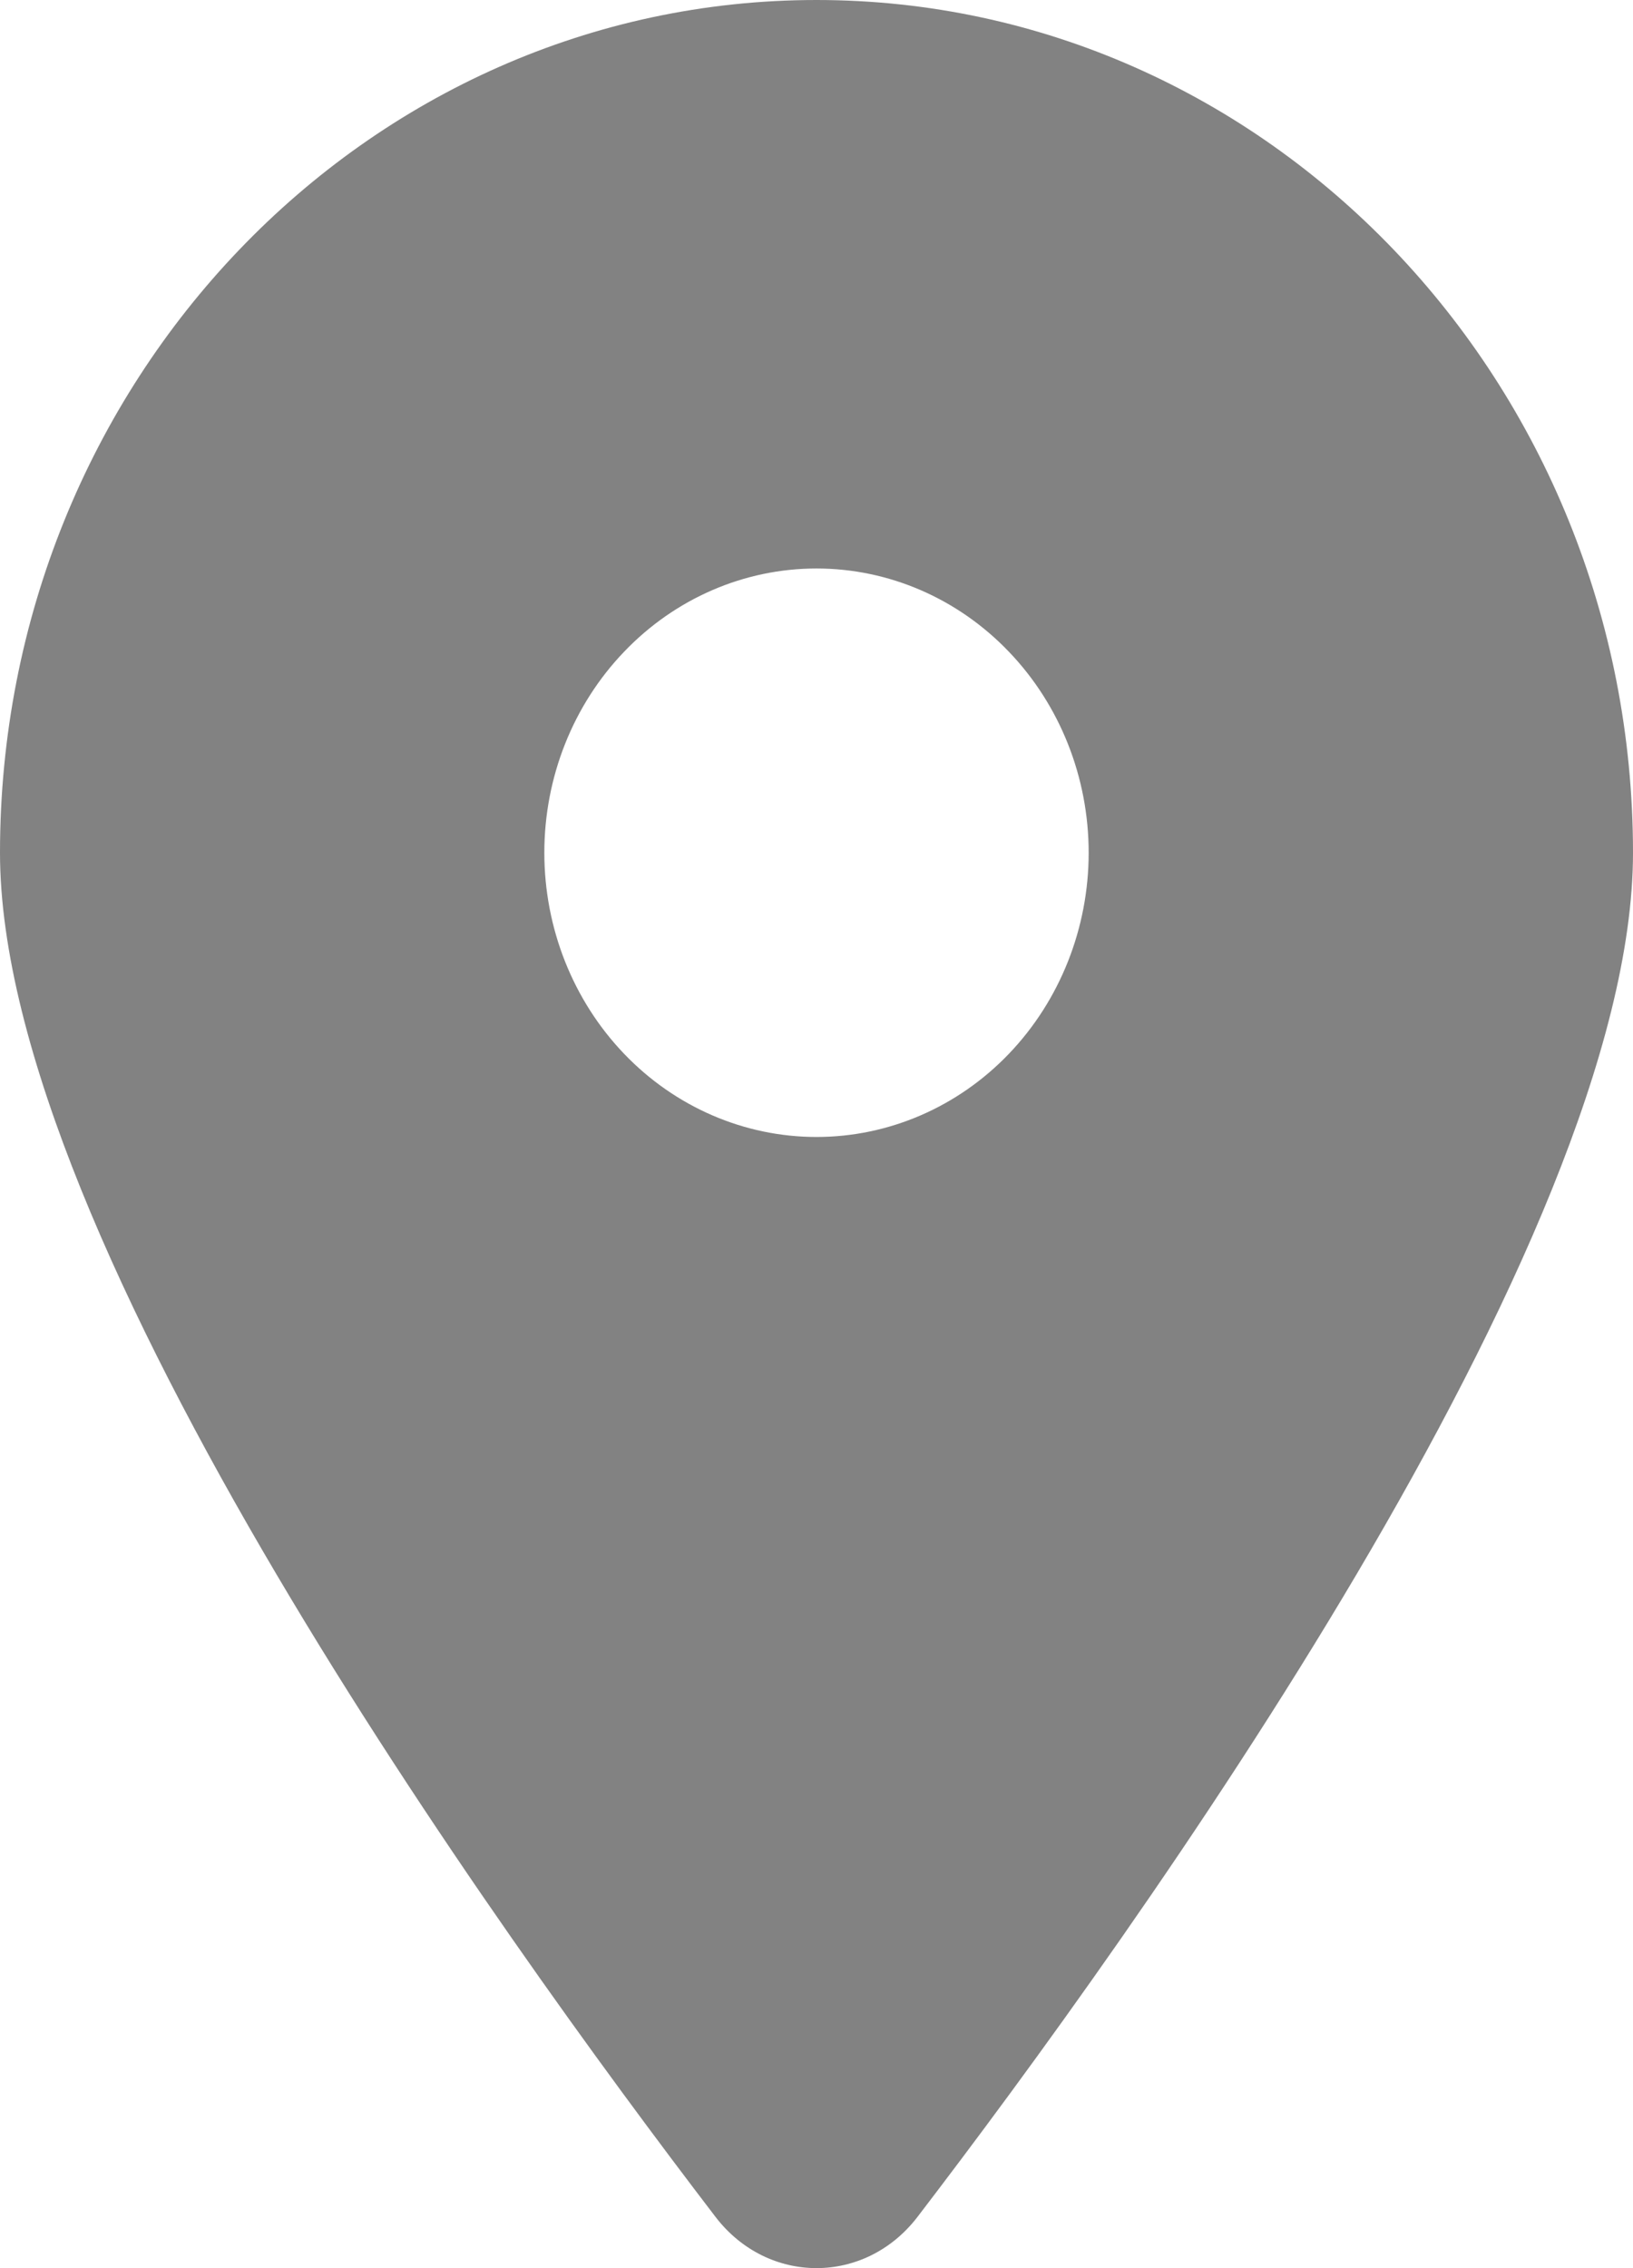 <svg width="18" height="25" viewBox="0 0 18 25" fill="none" xmlns="http://www.w3.org/2000/svg">
<path d="M10.111 24.438C12.516 21.295 18 13.678 18 9.399C18 4.21 13.969 0 9 0C4.031 0 0 4.21 0 9.399C0 13.678 5.484 21.295 7.889 24.438C8.466 25.187 9.534 25.187 10.111 24.438ZM9 6.266C9.796 6.266 10.559 6.596 11.121 7.184C11.684 7.771 12 8.568 12 9.399C12 10.23 11.684 11.027 11.121 11.615C10.559 12.202 9.796 12.532 9 12.532C8.204 12.532 7.441 12.202 6.879 11.615C6.316 11.027 6 10.23 6 9.399C6 8.568 6.316 7.771 6.879 7.184C7.441 6.596 8.204 6.266 9 6.266Z" fill="#828282"/>
</svg>
